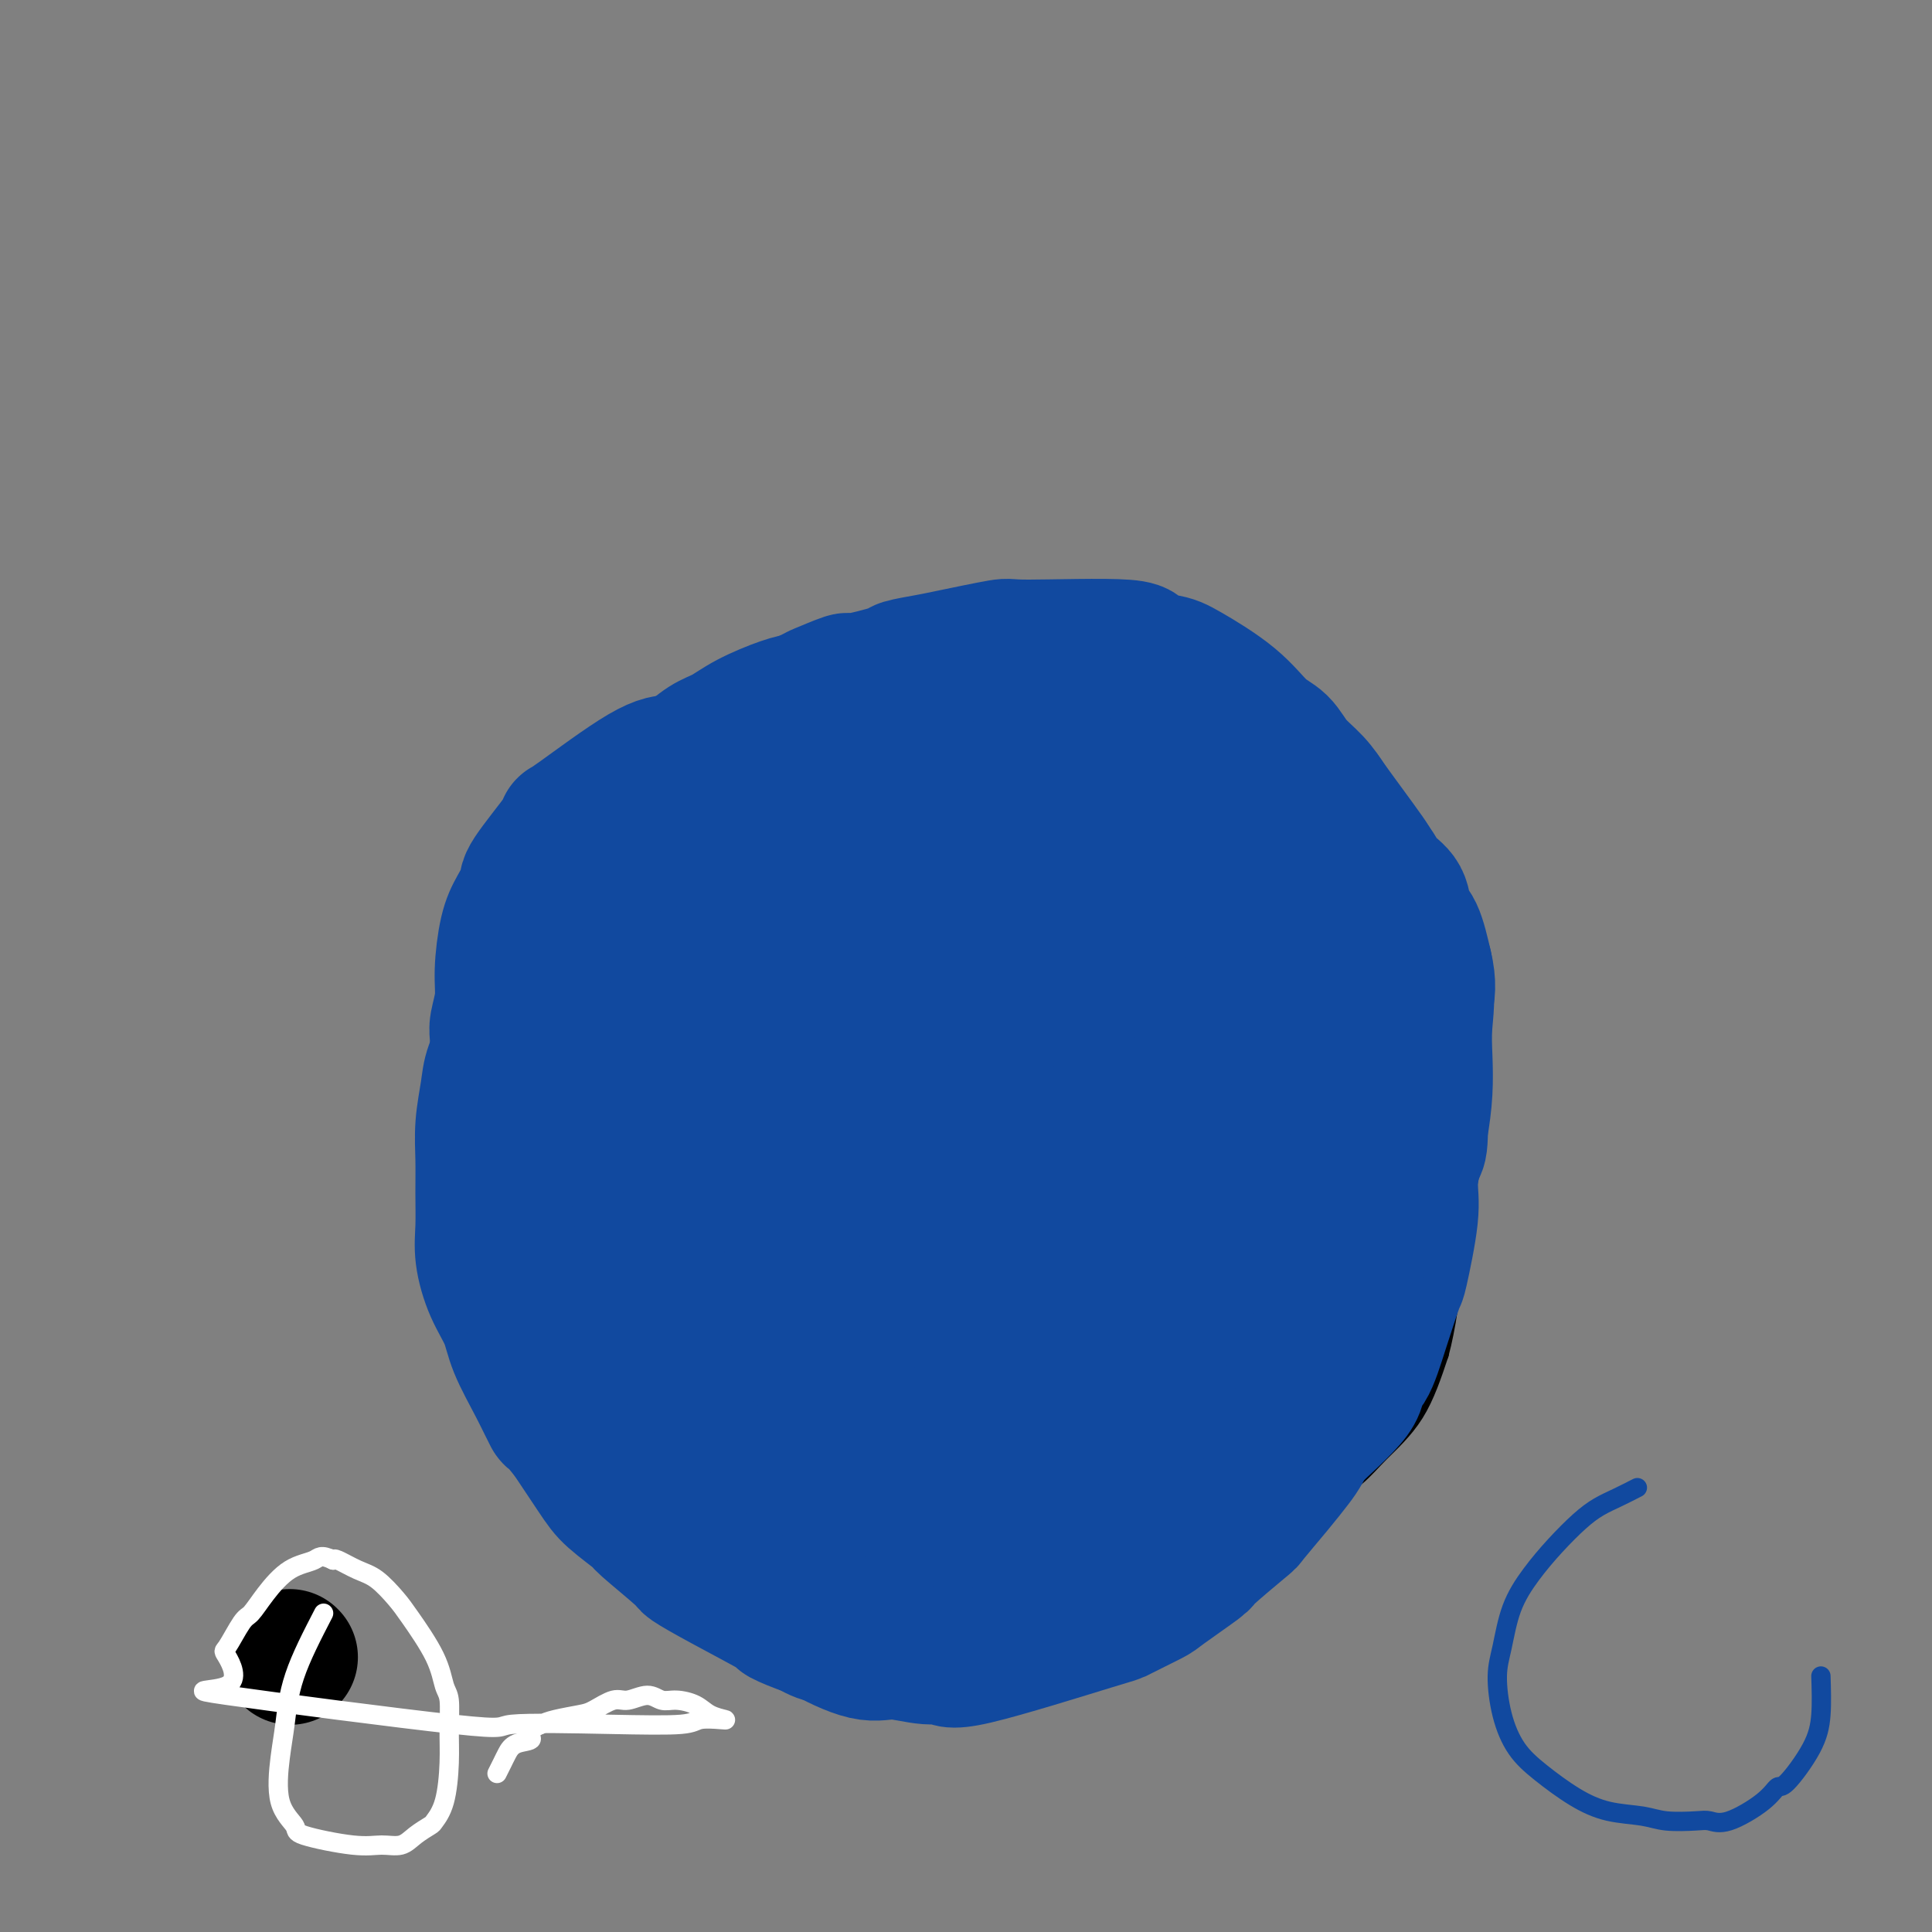 <svg viewBox='0 0 400 400' version='1.1' xmlns='http://www.w3.org/2000/svg' xmlns:xlink='http://www.w3.org/1999/xlink'><rect x="0" y="0" width="400" height="400" fill="#808080" stroke="none"/><g fill='none' stroke='#000000' stroke-width='6' stroke-linecap='round' stroke-linejoin='round'><path d='M198,143c-5.466,1.504 -10.931,3.007 -21,10c-10.069,6.993 -24.740,19.475 -31,25c-6.260,5.525 -4.108,4.095 -6,6c-1.892,1.905 -7.826,7.147 -12,12c-4.174,4.853 -6.586,9.317 -8,12c-1.414,2.683 -1.830,3.584 -3,6c-1.170,2.416 -3.092,6.346 -4,11c-0.908,4.654 -0.800,10.033 -1,15c-0.200,4.967 -0.709,9.520 0,13c0.709,3.480 2.636,5.885 4,9c1.364,3.115 2.165,6.941 4,11c1.835,4.059 4.703,8.350 7,12c2.297,3.650 4.022,6.660 6,10c1.978,3.340 4.210,7.012 7,11c2.790,3.988 6.138,8.292 9,12c2.862,3.708 5.239,6.819 8,9c2.761,2.181 5.908,3.431 9,5c3.092,1.569 6.129,3.456 9,5c2.871,1.544 5.575,2.743 12,3c6.425,0.257 16.571,-0.428 22,-1c5.429,-0.572 6.140,-1.029 12,-3c5.860,-1.971 16.868,-5.454 23,-8c6.132,-2.546 7.390,-4.156 10,-6c2.610,-1.844 6.574,-3.923 10,-6c3.426,-2.077 6.313,-4.153 9,-6c2.687,-1.847 5.174,-3.464 7,-5c1.826,-1.536 2.992,-2.990 5,-5c2.008,-2.010 4.860,-4.574 7,-8c2.140,-3.426 3.570,-7.713 5,-12'/><path d='M297,280c1.413,-5.242 2.447,-12.348 3,-20c0.553,-7.652 0.627,-15.850 0,-23c-0.627,-7.150 -1.954,-13.253 -3,-19c-1.046,-5.747 -1.810,-11.139 -3,-16c-1.190,-4.861 -2.807,-9.192 -5,-14c-2.193,-4.808 -4.961,-10.092 -7,-14c-2.039,-3.908 -3.347,-6.441 -5,-9c-1.653,-2.559 -3.651,-5.145 -5,-7c-1.349,-1.855 -2.049,-2.980 -6,-6c-3.951,-3.020 -11.151,-7.934 -14,-10c-2.849,-2.066 -1.346,-1.285 -4,-2c-2.654,-0.715 -9.465,-2.927 -14,-4c-4.535,-1.073 -6.793,-1.009 -10,-1c-3.207,0.009 -7.361,-0.039 -11,0c-3.639,0.039 -6.762,0.165 -12,2c-5.238,1.835 -12.591,5.378 -18,8c-5.409,2.622 -8.872,4.321 -13,7c-4.128,2.679 -8.919,6.337 -12,9c-3.081,2.663 -4.452,4.332 -5,5c-0.548,0.668 -0.274,0.334 0,0'/></g>
<g fill='none' stroke='#000000' stroke-width='28' stroke-linecap='round' stroke-linejoin='round'><path d='M60,343c0.000,0.000 0.100,0.100 0.1,0.1'/></g>
<g fill='none' stroke='#11499F' stroke-width='28' stroke-linecap='round' stroke-linejoin='round'><path d='M228,155c-0.250,-0.441 -0.500,-0.881 -3,-1c-2.500,-0.119 -7.249,0.084 -10,0c-2.751,-0.084 -3.503,-0.454 -5,0c-1.497,0.454 -3.739,1.734 -5,2c-1.261,0.266 -1.543,-0.480 -4,0c-2.457,0.480 -7.090,2.186 -9,3c-1.910,0.814 -1.098,0.737 -2,1c-0.902,0.263 -3.520,0.866 -6,2c-2.480,1.134 -4.823,2.798 -7,4c-2.177,1.202 -4.188,1.942 -6,3c-1.812,1.058 -3.426,2.435 -5,4c-1.574,1.565 -3.108,3.317 -5,5c-1.892,1.683 -4.141,3.298 -5,4c-0.859,0.702 -0.326,0.493 -2,2c-1.674,1.507 -5.554,4.731 -7,6c-1.446,1.269 -0.459,0.583 -2,2c-1.541,1.417 -5.609,4.936 -8,7c-2.391,2.064 -3.105,2.671 -4,4c-0.895,1.329 -1.970,3.380 -3,5c-1.030,1.620 -2.015,2.810 -3,4'/><path d='M127,212c-7.110,6.740 -2.885,2.091 -2,2c0.885,-0.091 -1.569,4.376 -3,7c-1.431,2.624 -1.837,3.405 -2,4c-0.163,0.595 -0.082,1.005 0,2c0.082,0.995 0.164,2.575 0,4c-0.164,1.425 -0.573,2.695 -1,5c-0.427,2.305 -0.873,5.645 -1,7c-0.127,1.355 0.064,0.724 0,2c-0.064,1.276 -0.383,4.459 0,8c0.383,3.541 1.466,7.439 2,9c0.534,1.561 0.517,0.784 1,2c0.483,1.216 1.466,4.425 2,6c0.534,1.575 0.618,1.516 1,2c0.382,0.484 1.060,1.512 2,3c0.940,1.488 2.141,3.435 3,5c0.859,1.565 1.376,2.748 2,4c0.624,1.252 1.356,2.572 2,3c0.644,0.428 1.201,-0.037 2,1c0.799,1.037 1.840,3.575 3,5c1.160,1.425 2.440,1.737 3,2c0.560,0.263 0.401,0.477 1,1c0.599,0.523 1.955,1.353 3,2c1.045,0.647 1.779,1.109 3,2c1.221,0.891 2.928,2.210 4,3c1.072,0.790 1.509,1.053 3,2c1.491,0.947 4.038,2.580 5,3c0.962,0.420 0.340,-0.372 1,0c0.660,0.372 2.601,1.908 4,3c1.399,1.092 2.257,1.741 3,2c0.743,0.259 1.372,0.130 2,0'/><path d='M170,313c6.019,3.725 5.068,3.037 5,3c-0.068,-0.037 0.749,0.578 2,1c1.251,0.422 2.938,0.650 5,1c2.062,0.350 4.499,0.823 8,1c3.501,0.177 8.067,0.060 10,0c1.933,-0.060 1.235,-0.063 2,0c0.765,0.063 2.994,0.191 6,0c3.006,-0.191 6.789,-0.700 9,-1c2.211,-0.300 2.851,-0.389 6,-1c3.149,-0.611 8.807,-1.744 11,-2c2.193,-0.256 0.919,0.364 2,0c1.081,-0.364 4.516,-1.711 6,-2c1.484,-0.289 1.016,0.481 2,0c0.984,-0.481 3.418,-2.213 5,-3c1.582,-0.787 2.310,-0.630 3,-1c0.690,-0.370 1.341,-1.268 2,-2c0.659,-0.732 1.328,-1.297 2,-2c0.672,-0.703 1.349,-1.544 2,-2c0.651,-0.456 1.276,-0.528 2,-1c0.724,-0.472 1.548,-1.345 2,-2c0.452,-0.655 0.534,-1.093 1,-2c0.466,-0.907 1.318,-2.284 2,-3c0.682,-0.716 1.194,-0.771 2,-2c0.806,-1.229 1.907,-3.632 3,-5c1.093,-1.368 2.177,-1.700 3,-3c0.823,-1.300 1.386,-3.569 2,-5c0.614,-1.431 1.278,-2.023 2,-3c0.722,-0.977 1.502,-2.340 2,-4c0.498,-1.660 0.714,-3.617 1,-5c0.286,-1.383 0.643,-2.191 1,-3'/><path d='M281,265c1.359,-4.465 0.756,-5.628 1,-7c0.244,-1.372 1.333,-2.952 2,-5c0.667,-2.048 0.911,-4.564 1,-8c0.089,-3.436 0.023,-7.792 0,-11c-0.023,-3.208 -0.005,-5.270 0,-8c0.005,-2.730 -0.005,-6.130 0,-9c0.005,-2.870 0.026,-5.210 0,-8c-0.026,-2.790 -0.098,-6.029 0,-8c0.098,-1.971 0.366,-2.676 0,-4c-0.366,-1.324 -1.366,-3.269 -3,-7c-1.634,-3.731 -3.903,-9.248 -5,-12c-1.097,-2.752 -1.023,-2.740 -1,-3c0.023,-0.260 -0.004,-0.790 -1,-2c-0.996,-1.210 -2.961,-3.098 -5,-5c-2.039,-1.902 -4.153,-3.819 -6,-5c-1.847,-1.181 -3.428,-1.627 -5,-2c-1.572,-0.373 -3.136,-0.674 -5,-1c-1.864,-0.326 -4.028,-0.675 -5,-1c-0.972,-0.325 -0.753,-0.624 -2,-1c-1.247,-0.376 -3.962,-0.830 -6,-1c-2.038,-0.170 -3.400,-0.057 -5,0c-1.600,0.057 -3.437,0.059 -6,0c-2.563,-0.059 -5.853,-0.179 -8,0c-2.147,0.179 -3.152,0.658 -5,1c-1.848,0.342 -4.541,0.548 -7,1c-2.459,0.452 -4.686,1.151 -7,2c-2.314,0.849 -4.717,1.849 -7,3c-2.283,1.151 -4.447,2.453 -7,4c-2.553,1.547 -5.495,3.340 -8,5c-2.505,1.660 -4.573,3.189 -7,5c-2.427,1.811 -5.214,3.906 -8,6'/><path d='M166,184c-5.039,3.362 -2.637,1.766 -4,3c-1.363,1.234 -6.491,5.298 -10,9c-3.509,3.702 -5.398,7.043 -8,11c-2.602,3.957 -5.915,8.531 -8,12c-2.085,3.469 -2.940,5.832 -4,9c-1.060,3.168 -2.324,7.140 -3,9c-0.676,1.860 -0.763,1.607 -1,3c-0.237,1.393 -0.624,4.432 -1,8c-0.376,3.568 -0.740,7.664 -1,10c-0.260,2.336 -0.417,2.913 0,7c0.417,4.087 1.409,11.684 2,15c0.591,3.316 0.781,2.352 1,3c0.219,0.648 0.468,2.910 1,5c0.532,2.090 1.349,4.010 2,5c0.651,0.990 1.137,1.052 2,2c0.863,0.948 2.101,2.782 3,4c0.899,1.218 1.457,1.820 3,3c1.543,1.180 4.071,2.939 6,4c1.929,1.061 3.259,1.424 4,2c0.741,0.576 0.892,1.366 2,2c1.108,0.634 3.173,1.111 5,2c1.827,0.889 3.417,2.188 5,3c1.583,0.812 3.160,1.135 6,2c2.840,0.865 6.944,2.270 9,3c2.056,0.730 2.065,0.784 3,1c0.935,0.216 2.798,0.594 6,1c3.202,0.406 7.745,0.841 10,1c2.255,0.159 2.223,0.043 4,0c1.777,-0.043 5.365,-0.012 8,0c2.635,0.012 4.318,0.006 6,0'/><path d='M214,323c5.411,0.260 4.938,0.409 6,0c1.062,-0.409 3.660,-1.376 6,-2c2.340,-0.624 4.424,-0.905 7,-2c2.576,-1.095 5.646,-3.003 7,-4c1.354,-0.997 0.991,-1.082 2,-2c1.009,-0.918 3.388,-2.670 5,-4c1.612,-1.330 2.455,-2.238 4,-5c1.545,-2.762 3.791,-7.379 5,-9c1.209,-1.621 1.381,-0.246 3,-5c1.619,-4.754 4.685,-15.638 6,-20c1.315,-4.362 0.878,-2.203 1,-2c0.122,0.203 0.803,-1.548 1,-3c0.197,-1.452 -0.091,-2.603 0,-4c0.091,-1.397 0.562,-3.040 1,-5c0.438,-1.960 0.843,-4.238 1,-6c0.157,-1.762 0.067,-3.007 0,-5c-0.067,-1.993 -0.112,-4.733 0,-7c0.112,-2.267 0.382,-4.061 0,-7c-0.382,-2.939 -1.414,-7.021 -2,-10c-0.586,-2.979 -0.725,-4.853 -1,-6c-0.275,-1.147 -0.685,-1.567 -1,-3c-0.315,-1.433 -0.536,-3.877 -1,-6c-0.464,-2.123 -1.173,-3.923 -2,-6c-0.827,-2.077 -1.773,-4.431 -3,-7c-1.227,-2.569 -2.734,-5.351 -4,-7c-1.266,-1.649 -2.292,-2.163 -3,-3c-0.708,-0.837 -1.097,-1.998 -3,-4c-1.903,-2.002 -5.320,-4.847 -7,-6c-1.680,-1.153 -1.623,-0.615 -3,-1c-1.377,-0.385 -4.189,-1.692 -7,-3'/><path d='M232,169c-4.446,-1.757 -7.062,-1.151 -10,-1c-2.938,0.151 -6.198,-0.153 -10,0c-3.802,0.153 -8.147,0.763 -10,1c-1.853,0.237 -1.214,0.099 -4,1c-2.786,0.901 -8.997,2.839 -12,4c-3.003,1.161 -2.796,1.544 -4,2c-1.204,0.456 -3.818,0.986 -9,5c-5.182,4.014 -12.934,11.512 -16,15c-3.066,3.488 -1.448,2.966 -2,5c-0.552,2.034 -3.273,6.625 -5,9c-1.727,2.375 -2.459,2.533 -3,8c-0.541,5.467 -0.890,16.242 -1,21c-0.110,4.758 0.019,3.500 0,4c-0.019,0.500 -0.185,2.759 0,4c0.185,1.241 0.721,1.465 1,3c0.279,1.535 0.301,4.381 1,8c0.699,3.619 2.077,8.011 3,11c0.923,2.989 1.392,4.575 2,7c0.608,2.425 1.354,5.687 2,7c0.646,1.313 1.192,0.676 2,2c0.808,1.324 1.880,4.610 3,7c1.120,2.390 2.289,3.884 5,6c2.711,2.116 6.963,4.855 9,6c2.037,1.145 1.858,0.697 3,1c1.142,0.303 3.604,1.356 8,2c4.396,0.644 10.727,0.879 15,1c4.273,0.121 6.489,0.127 8,0c1.511,-0.127 2.316,-0.388 5,-1c2.684,-0.612 7.245,-1.577 11,-3c3.755,-1.423 6.703,-3.306 8,-4c1.297,-0.694 0.942,-0.198 3,-2c2.058,-1.802 6.529,-5.901 11,-10'/><path d='M246,288c3.398,-4.162 4.893,-8.568 7,-15c2.107,-6.432 4.826,-14.889 6,-19c1.174,-4.111 0.801,-3.877 1,-9c0.199,-5.123 0.968,-15.604 1,-22c0.032,-6.396 -0.673,-8.707 -2,-12c-1.327,-3.293 -3.274,-7.569 -4,-10c-0.726,-2.431 -0.229,-3.016 -1,-5c-0.771,-1.984 -2.811,-5.365 -5,-8c-2.189,-2.635 -4.528,-4.523 -6,-7c-1.472,-2.477 -2.078,-5.544 -10,-5c-7.922,0.544 -23.159,4.698 -31,7c-7.841,2.302 -8.286,2.752 -14,8c-5.714,5.248 -16.697,15.293 -22,21c-5.303,5.707 -4.925,7.076 -7,10c-2.075,2.924 -6.604,7.404 -9,14c-2.396,6.596 -2.658,15.307 -3,19c-0.342,3.693 -0.762,2.367 0,5c0.762,2.633 2.706,9.224 4,12c1.294,2.776 1.937,1.739 3,3c1.063,1.261 2.545,4.822 8,8c5.455,3.178 14.881,5.973 22,7c7.119,1.027 11.931,0.287 15,0c3.069,-0.287 4.396,-0.119 7,0c2.604,0.119 6.485,0.190 11,0c4.515,-0.190 9.662,-0.641 12,-1c2.338,-0.359 1.865,-0.627 3,-1c1.135,-0.373 3.876,-0.851 6,-2c2.124,-1.149 3.631,-2.968 5,-4c1.369,-1.032 2.599,-1.278 4,-7c1.401,-5.722 2.972,-16.921 3,-26c0.028,-9.079 -1.486,-16.040 -3,-23'/><path d='M247,226c-0.530,-4.750 -0.354,-5.127 -2,-10c-1.646,-4.873 -5.113,-14.244 -8,-19c-2.887,-4.756 -5.194,-4.899 -7,-6c-1.806,-1.101 -3.110,-3.160 -5,-4c-1.890,-0.840 -4.364,-0.462 -5,-1c-0.636,-0.538 0.567,-1.992 -2,0c-2.567,1.992 -8.902,7.432 -12,11c-3.098,3.568 -2.957,5.265 -5,9c-2.043,3.735 -6.269,9.507 -7,20c-0.731,10.493 2.032,25.705 3,32c0.968,6.295 0.142,3.673 1,4c0.858,0.327 3.400,3.605 6,6c2.600,2.395 5.257,3.908 8,5c2.743,1.092 5.574,1.763 8,2c2.426,0.237 4.449,0.040 7,0c2.551,-0.040 5.630,0.078 7,0c1.370,-0.078 1.032,-0.351 3,-2c1.968,-1.649 6.243,-4.675 8,-6c1.757,-1.325 0.997,-0.951 2,-4c1.003,-3.049 3.771,-9.522 5,-15c1.229,-5.478 0.920,-9.962 1,-12c0.080,-2.038 0.549,-1.630 -1,-5c-1.549,-3.370 -5.116,-10.516 -6,-14c-0.884,-3.484 0.913,-3.305 -4,-4c-4.913,-0.695 -16.538,-2.266 -27,0c-10.462,2.266 -19.762,8.367 -27,13c-7.238,4.633 -12.414,7.799 -16,12c-3.586,4.201 -5.581,9.439 -7,12c-1.419,2.561 -2.263,2.446 -3,4c-0.737,1.554 -1.369,4.777 -2,8'/><path d='M160,262c-2.191,4.422 -1.670,3.477 0,4c1.670,0.523 4.489,2.512 5,4c0.511,1.488 -1.288,2.473 5,3c6.288,0.527 20.661,0.596 28,0c7.339,-0.596 7.643,-1.858 11,-3c3.357,-1.142 9.765,-2.165 14,-3c4.235,-0.835 6.296,-1.483 9,-3c2.704,-1.517 6.050,-3.902 8,-6c1.950,-2.098 2.503,-3.910 3,-5c0.497,-1.090 0.939,-1.457 2,-5c1.061,-3.543 2.739,-10.262 3,-16c0.261,-5.738 -0.897,-10.494 -1,-13c-0.103,-2.506 0.850,-2.762 -2,-5c-2.850,-2.238 -9.503,-6.457 -10,-10c-0.497,-3.543 5.162,-6.411 -5,-1c-10.162,5.411 -36.145,19.100 -47,26c-10.855,6.900 -6.582,7.011 -6,8c0.582,0.989 -2.527,2.857 -5,8c-2.473,5.143 -4.312,13.561 -5,17c-0.688,3.439 -0.227,1.898 0,3c0.227,1.102 0.221,4.847 3,9c2.779,4.153 8.345,8.716 13,11c4.655,2.284 8.399,2.291 14,2c5.601,-0.291 13.058,-0.879 18,-2c4.942,-1.121 7.370,-2.773 10,-4c2.630,-1.227 5.462,-2.028 7,-3c1.538,-0.972 1.783,-2.116 3,-3c1.217,-0.884 3.404,-1.507 5,-5c1.596,-3.493 2.599,-9.855 3,-15c0.401,-5.145 0.201,-9.072 0,-13'/><path d='M243,242c0.042,-6.642 -1.352,-9.248 -2,-11c-0.648,-1.752 -0.550,-2.650 -2,-5c-1.450,-2.350 -4.447,-6.152 -6,-8c-1.553,-1.848 -1.663,-1.744 -2,-2c-0.337,-0.256 -0.903,-0.874 -4,0c-3.097,0.874 -8.727,3.241 -12,5c-3.273,1.759 -4.191,2.912 -8,9c-3.809,6.088 -10.510,17.112 -12,26c-1.490,8.888 2.230,15.640 6,19c3.770,3.360 7.591,3.328 11,3c3.409,-0.328 6.405,-0.953 8,-1c1.595,-0.047 1.789,0.485 5,-2c3.211,-2.485 9.439,-7.987 12,-10c2.561,-2.013 1.457,-0.538 3,-4c1.543,-3.462 5.735,-11.862 8,-18c2.265,-6.138 2.604,-10.013 3,-12c0.396,-1.987 0.848,-2.085 1,-5c0.152,-2.915 0.002,-8.647 0,-12c-0.002,-3.353 0.143,-4.328 0,-6c-0.143,-1.672 -0.574,-4.042 -1,-5c-0.426,-0.958 -0.846,-0.506 -1,-2c-0.154,-1.494 -0.041,-4.935 0,-8c0.041,-3.065 0.011,-5.756 0,-7c-0.011,-1.244 -0.003,-1.043 0,-3c0.003,-1.957 0.001,-6.074 0,-8c-0.001,-1.926 -0.000,-1.661 0,-3c0.000,-1.339 0.000,-4.284 0,-6c-0.000,-1.716 -0.000,-2.205 0,-3c0.000,-0.795 0.000,-1.898 0,-3'/><path d='M250,160c-0.918,-11.007 -2.214,-5.526 -3,-4c-0.786,1.526 -1.062,-0.905 -2,-2c-0.938,-1.095 -2.536,-0.855 -3,-1c-0.464,-0.145 0.208,-0.674 -1,-1c-1.208,-0.326 -4.295,-0.449 -6,-1c-1.705,-0.551 -2.028,-1.528 -3,-2c-0.972,-0.472 -2.593,-0.437 -4,-1c-1.407,-0.563 -2.599,-1.724 -3,-2c-0.401,-0.276 -0.011,0.331 -3,0c-2.989,-0.331 -9.358,-1.601 -12,-2c-2.642,-0.399 -1.558,0.075 -2,0c-0.442,-0.075 -2.409,-0.697 -4,-1c-1.591,-0.303 -2.806,-0.287 -4,0c-1.194,0.287 -2.367,0.846 -3,1c-0.633,0.154 -0.727,-0.095 -2,0c-1.273,0.095 -3.726,0.535 -5,1c-1.274,0.465 -1.368,0.956 -2,1c-0.632,0.044 -1.801,-0.358 -3,0c-1.199,0.358 -2.428,1.475 -4,2c-1.572,0.525 -3.485,0.456 -5,1c-1.515,0.544 -2.631,1.699 -3,2c-0.369,0.301 0.008,-0.252 -1,0c-1.008,0.252 -3.402,1.311 -5,2c-1.598,0.689 -2.402,1.010 -3,1c-0.598,-0.010 -0.992,-0.351 -2,0c-1.008,0.351 -2.632,1.392 -4,2c-1.368,0.608 -2.480,0.781 -3,1c-0.520,0.219 -0.448,0.482 -1,1c-0.552,0.518 -1.729,1.291 -3,2c-1.271,0.709 -2.635,1.355 -4,2'/><path d='M147,162c-9.609,4.138 -7.131,4.984 -7,6c0.131,1.016 -2.085,2.201 -3,3c-0.915,0.799 -0.529,1.211 -1,2c-0.471,0.789 -1.801,1.956 -3,3c-1.199,1.044 -2.269,1.967 -3,3c-0.731,1.033 -1.124,2.178 -2,4c-0.876,1.822 -2.234,4.321 -3,5c-0.766,0.679 -0.941,-0.462 -2,2c-1.059,2.462 -3.001,8.526 -4,11c-0.999,2.474 -1.056,1.359 -1,1c0.056,-0.359 0.225,0.038 0,1c-0.225,0.962 -0.845,2.491 -1,4c-0.155,1.509 0.155,3.000 0,4c-0.155,1.000 -0.774,1.508 -1,3c-0.226,1.492 -0.060,3.967 0,5c0.060,1.033 0.015,0.622 0,2c-0.015,1.378 -0.000,4.544 0,6c0.000,1.456 -0.014,1.200 0,2c0.014,0.800 0.057,2.655 0,4c-0.057,1.345 -0.215,2.181 0,4c0.215,1.819 0.803,4.622 1,6c0.197,1.378 0.002,1.330 0,2c-0.002,0.670 0.188,2.058 1,4c0.812,1.942 2.247,4.436 3,6c0.753,1.564 0.823,2.196 1,3c0.177,0.804 0.462,1.779 1,3c0.538,1.221 1.330,2.688 2,4c0.670,1.312 1.219,2.469 2,4c0.781,1.531 1.795,3.438 3,5c1.205,1.562 2.603,2.781 4,4'/><path d='M134,278c3.580,5.812 4.529,5.842 6,7c1.471,1.158 3.465,3.444 6,5c2.535,1.556 5.610,2.381 7,3c1.390,0.619 1.096,1.031 3,2c1.904,0.969 6.008,2.494 9,3c2.992,0.506 4.872,-0.009 7,0c2.128,0.009 4.504,0.540 6,1c1.496,0.460 2.113,0.850 4,1c1.887,0.150 5.046,0.061 10,0c4.954,-0.061 11.704,-0.094 15,0c3.296,0.094 3.140,0.315 3,0c-0.140,-0.315 -0.263,-1.165 2,-2c2.263,-0.835 6.913,-1.653 9,-2c2.087,-0.347 1.610,-0.221 3,-1c1.390,-0.779 4.647,-2.461 7,-4c2.353,-1.539 3.803,-2.934 5,-4c1.197,-1.066 2.142,-1.803 3,-3c0.858,-1.197 1.627,-2.852 3,-6c1.373,-3.148 3.348,-7.788 4,-10c0.652,-2.212 -0.019,-1.997 0,-3c0.019,-1.003 0.729,-3.223 1,-5c0.271,-1.777 0.102,-3.110 0,-6c-0.102,-2.890 -0.139,-7.335 0,-9c0.139,-1.665 0.452,-0.549 0,-2c-0.452,-1.451 -1.670,-5.468 -2,-7c-0.330,-1.532 0.229,-0.579 0,-1c-0.229,-0.421 -1.247,-2.216 -2,-3c-0.753,-0.784 -1.241,-0.557 -2,-1c-0.759,-0.443 -1.788,-1.555 -3,-2c-1.212,-0.445 -2.606,-0.222 -4,0'/><path d='M234,229c-2.828,-0.792 -4.399,0.726 -6,2c-1.601,1.274 -3.234,2.302 -4,3c-0.766,0.698 -0.666,1.065 -2,2c-1.334,0.935 -4.101,2.439 -6,4c-1.899,1.561 -2.930,3.180 -4,5c-1.070,1.820 -2.181,3.842 -3,5c-0.819,1.158 -1.347,1.450 -2,3c-0.653,1.550 -1.430,4.356 -2,6c-0.570,1.644 -0.934,2.126 0,6c0.934,3.874 3.167,11.139 4,14c0.833,2.861 0.265,1.320 1,1c0.735,-0.320 2.772,0.583 4,1c1.228,0.417 1.647,0.347 3,0c1.353,-0.347 3.638,-0.971 5,-2c1.362,-1.029 1.799,-2.463 3,-4c1.201,-1.537 3.165,-3.177 4,-4c0.835,-0.823 0.539,-0.830 1,-2c0.461,-1.170 1.677,-3.505 2,-5c0.323,-1.495 -0.247,-2.151 0,-4c0.247,-1.849 1.310,-4.891 1,-7c-0.310,-2.109 -1.993,-3.286 -3,-4c-1.007,-0.714 -1.339,-0.967 -3,-1c-1.661,-0.033 -4.651,0.154 -7,1c-2.349,0.846 -4.057,2.352 -5,3c-0.943,0.648 -1.121,0.437 -2,1c-0.879,0.563 -2.459,1.899 -4,4c-1.541,2.101 -3.042,4.965 -4,6c-0.958,1.035 -1.373,0.240 -1,2c0.373,1.760 1.535,6.074 3,8c1.465,1.926 3.232,1.463 5,1'/><path d='M212,274c0.833,0.167 0.417,0.083 0,0'/><path d='M137,298c1.488,0.859 2.976,1.717 5,3c2.024,1.283 4.585,2.990 6,4c1.415,1.010 1.685,1.321 2,2c0.315,0.679 0.674,1.725 2,3c1.326,1.275 3.620,2.781 5,4c1.380,1.219 1.846,2.153 3,3c1.154,0.847 2.995,1.607 4,2c1.005,0.393 1.172,0.421 2,1c0.828,0.579 2.316,1.711 3,2c0.684,0.289 0.563,-0.263 1,0c0.437,0.263 1.430,1.342 2,2c0.570,0.658 0.717,0.894 1,1c0.283,0.106 0.704,0.082 2,0c1.296,-0.082 3.469,-0.222 5,0c1.531,0.222 2.421,0.806 3,1c0.579,0.194 0.848,-0.004 2,0c1.152,0.004 3.188,0.208 6,0c2.812,-0.208 6.400,-0.829 8,-1c1.600,-0.171 1.210,0.106 3,0c1.790,-0.106 5.758,-0.595 8,-1c2.242,-0.405 2.757,-0.724 4,-1c1.243,-0.276 3.212,-0.507 5,-1c1.788,-0.493 3.394,-1.246 5,-2'/><path d='M224,320c3.906,-0.699 2.671,0.052 3,0c0.329,-0.052 2.221,-0.909 5,-2c2.779,-1.091 6.444,-2.418 8,-3c1.556,-0.582 1.004,-0.420 3,-1c1.996,-0.580 6.541,-1.904 9,-3c2.459,-1.096 2.832,-1.966 4,-3c1.168,-1.034 3.131,-2.231 5,-3c1.869,-0.769 3.645,-1.108 5,-2c1.355,-0.892 2.291,-2.337 5,-5c2.709,-2.663 7.192,-6.543 9,-9c1.808,-2.457 0.941,-3.490 1,-4c0.059,-0.510 1.043,-0.498 2,-2c0.957,-1.502 1.888,-4.517 3,-8c1.112,-3.483 2.406,-7.435 3,-9c0.594,-1.565 0.489,-0.744 1,-3c0.511,-2.256 1.640,-7.590 2,-11c0.360,-3.410 -0.047,-4.895 0,-7c0.047,-2.105 0.549,-4.831 1,-6c0.451,-1.169 0.851,-0.782 1,-3c0.149,-2.218 0.046,-7.043 0,-10c-0.046,-2.957 -0.035,-4.048 0,-6c0.035,-1.952 0.096,-4.766 0,-7c-0.096,-2.234 -0.347,-3.888 -1,-7c-0.653,-3.112 -1.707,-7.684 -2,-10c-0.293,-2.316 0.177,-2.378 -1,-5c-1.177,-2.622 -3.999,-7.806 -5,-10c-1.001,-2.194 -0.180,-1.400 -2,-4c-1.820,-2.600 -6.282,-8.594 -8,-11c-1.718,-2.406 -0.693,-1.225 -4,-3c-3.307,-1.775 -10.945,-6.507 -16,-9c-5.055,-2.493 -7.528,-2.746 -10,-3'/><path d='M245,151c-6.126,-1.864 -8.442,-0.523 -10,0c-1.558,0.523 -2.360,0.227 -6,0c-3.640,-0.227 -10.119,-0.384 -15,0c-4.881,0.384 -8.164,1.308 -11,2c-2.836,0.692 -5.225,1.150 -8,2c-2.775,0.850 -5.935,2.091 -9,3c-3.065,0.909 -6.036,1.487 -9,3c-2.964,1.513 -5.920,3.960 -7,4c-1.080,0.040 -0.285,-2.327 -5,2c-4.715,4.327 -14.940,15.346 -19,20c-4.060,4.654 -1.955,2.941 -2,4c-0.045,1.059 -2.239,4.888 -4,8c-1.761,3.112 -3.088,5.506 -4,8c-0.912,2.494 -1.410,5.089 -2,8c-0.590,2.911 -1.271,6.140 -2,9c-0.729,2.860 -1.504,5.352 -2,8c-0.496,2.648 -0.711,5.451 -1,8c-0.289,2.549 -0.651,4.843 -1,8c-0.349,3.157 -0.685,7.176 -1,11c-0.315,3.824 -0.607,7.451 0,11c0.607,3.549 2.115,7.019 3,10c0.885,2.981 1.149,5.471 2,8c0.851,2.529 2.289,5.096 4,8c1.711,2.904 3.694,6.144 6,9c2.306,2.856 4.933,5.328 7,7c2.067,1.672 3.573,2.545 6,4c2.427,1.455 5.774,3.493 9,5c3.226,1.507 6.330,2.483 8,3c1.670,0.517 1.906,0.576 5,1c3.094,0.424 9.047,1.212 15,2'/><path d='M192,327c5.138,0.692 7.983,0.923 11,1c3.017,0.077 6.205,0.001 9,0c2.795,-0.001 5.198,0.074 8,0c2.802,-0.074 6.003,-0.298 9,-1c2.997,-0.702 5.789,-1.883 8,-3c2.211,-1.117 3.840,-2.172 6,-3c2.160,-0.828 4.849,-1.430 7,-3c2.151,-1.570 3.762,-4.109 5,-5c1.238,-0.891 2.103,-0.134 5,-3c2.897,-2.866 7.828,-9.354 10,-12c2.172,-2.646 1.587,-1.451 2,-2c0.413,-0.549 1.825,-2.841 3,-5c1.175,-2.159 2.111,-4.185 3,-6c0.889,-1.815 1.729,-3.418 3,-6c1.271,-2.582 2.973,-6.143 4,-9c1.027,-2.857 1.378,-5.010 2,-7c0.622,-1.990 1.515,-3.818 2,-6c0.485,-2.182 0.561,-4.717 1,-7c0.439,-2.283 1.241,-4.312 2,-7c0.759,-2.688 1.475,-6.034 2,-9c0.525,-2.966 0.861,-5.550 1,-8c0.139,-2.450 0.083,-4.764 0,-7c-0.083,-2.236 -0.191,-4.393 0,-7c0.191,-2.607 0.683,-5.665 0,-9c-0.683,-3.335 -2.541,-6.948 -4,-10c-1.459,-3.052 -2.518,-5.544 -4,-8c-1.482,-2.456 -3.387,-4.875 -5,-7c-1.613,-2.125 -2.934,-3.957 -5,-6c-2.066,-2.043 -4.876,-4.298 -7,-6c-2.124,-1.702 -3.562,-2.851 -5,-4'/><path d='M265,162c-3.854,-3.049 -4.990,-2.670 -6,-3c-1.010,-0.330 -1.893,-1.369 -4,-3c-2.107,-1.631 -5.438,-3.853 -8,-5c-2.562,-1.147 -4.356,-1.217 -6,-2c-1.644,-0.783 -3.139,-2.279 -5,-3c-1.861,-0.721 -4.088,-0.669 -6,-1c-1.912,-0.331 -3.510,-1.047 -6,-1c-2.490,0.047 -5.872,0.857 -8,1c-2.128,0.143 -3.000,-0.379 -9,3c-6.000,3.379 -17.126,10.661 -22,14c-4.874,3.339 -3.494,2.735 -5,4c-1.506,1.265 -5.898,4.400 -9,7c-3.102,2.600 -4.915,4.665 -6,6c-1.085,1.335 -1.443,1.939 -3,4c-1.557,2.061 -4.314,5.578 -7,9c-2.686,3.422 -5.301,6.750 -7,9c-1.699,2.250 -2.483,3.423 -4,7c-1.517,3.577 -3.766,9.557 -5,12c-1.234,2.443 -1.453,1.349 -2,4c-0.547,2.651 -1.422,9.047 -2,13c-0.578,3.953 -0.860,5.464 -1,8c-0.140,2.536 -0.139,6.098 0,8c0.139,1.902 0.414,2.143 1,6c0.586,3.857 1.481,11.329 2,15c0.519,3.671 0.661,3.542 1,5c0.339,1.458 0.874,4.504 2,8c1.126,3.496 2.842,7.441 4,11c1.158,3.559 1.760,6.731 3,10c1.240,3.269 3.120,6.634 5,10'/><path d='M152,318c2.932,6.340 4.261,6.691 5,7c0.739,0.309 0.887,0.575 2,2c1.113,1.425 3.193,4.008 5,6c1.807,1.992 3.343,3.394 6,5c2.657,1.606 6.435,3.418 9,4c2.565,0.582 3.918,-0.065 6,0c2.082,0.065 4.892,0.843 7,1c2.108,0.157 3.515,-0.308 4,0c0.485,0.308 0.050,1.390 6,0c5.950,-1.390 18.286,-5.252 24,-7c5.714,-1.748 4.806,-1.380 6,-2c1.194,-0.620 4.489,-2.226 6,-3c1.511,-0.774 1.238,-0.714 3,-2c1.762,-1.286 5.559,-3.918 7,-5c1.441,-1.082 0.525,-0.615 2,-2c1.475,-1.385 5.339,-4.624 7,-6c1.661,-1.376 1.118,-0.891 2,-2c0.882,-1.109 3.189,-3.812 5,-6c1.811,-2.188 3.127,-3.859 4,-5c0.873,-1.141 1.302,-1.750 2,-3c0.698,-1.250 1.663,-3.139 3,-5c1.337,-1.861 3.046,-3.694 4,-5c0.954,-1.306 1.155,-2.086 2,-5c0.845,-2.914 2.335,-7.961 3,-10c0.665,-2.039 0.504,-1.068 1,-3c0.496,-1.932 1.648,-6.765 2,-9c0.352,-2.235 -0.098,-1.871 0,-3c0.098,-1.129 0.742,-3.751 1,-6c0.258,-2.249 0.129,-4.124 0,-6'/><path d='M286,248c1.407,-9.067 0.425,-10.734 0,-12c-0.425,-1.266 -0.294,-2.131 -1,-5c-0.706,-2.869 -2.251,-7.741 -3,-10c-0.749,-2.259 -0.704,-1.904 -2,-4c-1.296,-2.096 -3.933,-6.641 -6,-10c-2.067,-3.359 -3.565,-5.531 -7,-9c-3.435,-3.469 -8.807,-8.234 -11,-10c-2.193,-1.766 -1.208,-0.534 -4,-2c-2.792,-1.466 -9.362,-5.630 -12,-8c-2.638,-2.370 -1.345,-2.946 -11,-3c-9.655,-0.054 -30.258,0.413 -39,1c-8.742,0.587 -5.622,1.293 -7,2c-1.378,0.707 -7.255,1.414 -12,3c-4.745,1.586 -8.357,4.049 -10,5c-1.643,0.951 -1.316,0.390 -4,2c-2.684,1.610 -8.377,5.392 -12,8c-3.623,2.608 -5.175,4.043 -6,5c-0.825,0.957 -0.922,1.436 -2,3c-1.078,1.564 -3.137,4.212 -5,7c-1.863,2.788 -3.529,5.717 -5,8c-1.471,2.283 -2.746,3.919 -4,6c-1.254,2.081 -2.487,4.608 -3,6c-0.513,1.392 -0.307,1.649 -1,3c-0.693,1.351 -2.284,3.797 -3,6c-0.716,2.203 -0.556,4.163 -1,6c-0.444,1.837 -1.492,3.550 -2,6c-0.508,2.450 -0.476,5.636 -1,8c-0.524,2.364 -1.603,3.906 -2,5c-0.397,1.094 -0.114,1.741 0,3c0.114,1.259 0.057,3.129 0,5'/><path d='M110,273c-0.429,7.719 1.499,10.515 2,12c0.501,1.485 -0.423,1.659 0,3c0.423,1.341 2.195,3.848 3,5c0.805,1.152 0.643,0.948 2,3c1.357,2.052 4.231,6.361 6,9c1.769,2.639 2.431,3.608 4,5c1.569,1.392 4.043,3.205 5,4c0.957,0.795 0.396,0.571 2,2c1.604,1.429 5.374,4.510 7,6c1.626,1.490 1.108,1.387 2,2c0.892,0.613 3.195,1.940 7,4c3.805,2.060 9.112,4.853 11,6c1.888,1.147 0.358,0.647 1,1c0.642,0.353 3.456,1.559 5,2c1.544,0.441 1.817,0.118 2,0c0.183,-0.118 0.276,-0.032 1,0c0.724,0.032 2.078,0.008 3,0c0.922,-0.008 1.413,-0.001 2,0c0.587,0.001 1.271,-0.005 2,0c0.729,0.005 1.502,0.019 2,0c0.498,-0.019 0.719,-0.071 1,0c0.281,0.071 0.622,0.267 1,0c0.378,-0.267 0.794,-0.995 1,-1c0.206,-0.005 0.202,0.713 0,1c-0.202,0.287 -0.601,0.144 -1,0'/><path d='M181,337c2.901,0.404 0.153,-0.086 -1,0c-1.153,0.086 -0.710,0.747 -1,1c-0.290,0.253 -1.314,0.097 -2,0c-0.686,-0.097 -1.033,-0.134 -1,0c0.033,0.134 0.448,0.440 -1,0c-1.448,-0.440 -4.758,-1.624 -5,-1c-0.242,0.624 2.584,3.056 -3,0c-5.584,-3.056 -19.577,-11.602 -25,-15c-5.423,-3.398 -2.274,-1.649 -2,-2c0.274,-0.351 -2.327,-2.804 -5,-5c-2.673,-2.196 -5.420,-4.137 -9,-8c-3.580,-3.863 -7.994,-9.648 -10,-12c-2.006,-2.352 -1.605,-1.270 -2,-2c-0.395,-0.730 -1.588,-3.271 -3,-6c-1.412,-2.729 -3.044,-5.644 -4,-8c-0.956,-2.356 -1.237,-4.151 -2,-6c-0.763,-1.849 -2.008,-3.752 -3,-6c-0.992,-2.248 -1.731,-4.839 -2,-7c-0.269,-2.161 -0.069,-3.890 0,-6c0.069,-2.110 0.006,-4.600 0,-7c-0.006,-2.400 0.045,-4.709 0,-7c-0.045,-2.291 -0.187,-4.562 0,-7c0.187,-2.438 0.704,-5.041 1,-7c0.296,-1.959 0.370,-3.274 1,-5c0.630,-1.726 1.815,-3.863 3,-6'/><path d='M105,215c0.996,-3.917 0.986,-4.710 2,-7c1.014,-2.290 3.052,-6.076 5,-9c1.948,-2.924 3.805,-4.987 7,-8c3.195,-3.013 7.728,-6.975 11,-10c3.272,-3.025 5.283,-5.114 8,-7c2.717,-1.886 6.142,-3.570 9,-5c2.858,-1.430 5.151,-2.606 8,-4c2.849,-1.394 6.254,-3.007 9,-4c2.746,-0.993 4.834,-1.366 7,-2c2.166,-0.634 4.410,-1.528 6,-2c1.590,-0.472 2.527,-0.523 7,-1c4.473,-0.477 12.482,-1.382 16,-2c3.518,-0.618 2.544,-0.950 3,-1c0.456,-0.050 2.343,0.183 4,0c1.657,-0.183 3.085,-0.782 4,-1c0.915,-0.218 1.317,-0.055 2,0c0.683,0.055 1.648,0.001 2,0c0.352,-0.001 0.092,0.052 0,0c-0.092,-0.052 -0.014,-0.210 0,0c0.014,0.210 -0.035,0.788 -1,1c-0.965,0.212 -2.847,0.057 -4,0c-1.153,-0.057 -1.577,-0.015 -3,0c-1.423,0.015 -3.845,0.004 -5,0c-1.155,-0.004 -1.042,-0.001 -2,0c-0.958,0.001 -2.988,0.000 -5,0c-2.012,-0.000 -4.006,-0.000 -6,0'/><path d='M189,153c-5.790,0.172 -7.265,0.101 -9,0c-1.735,-0.101 -3.729,-0.233 -6,0c-2.271,0.233 -4.820,0.831 -6,1c-1.180,0.169 -0.993,-0.091 -3,0c-2.007,0.091 -6.209,0.532 -9,1c-2.791,0.468 -4.170,0.961 -5,1c-0.830,0.039 -1.112,-0.378 -3,0c-1.888,0.378 -5.382,1.551 -7,2c-1.618,0.449 -1.360,0.173 -2,0c-0.640,-0.173 -2.180,-0.243 -6,2c-3.820,2.243 -9.922,6.798 -13,9c-3.078,2.202 -3.132,2.052 -3,2c0.132,-0.052 0.449,-0.006 -1,2c-1.449,2.006 -4.665,5.971 -6,8c-1.335,2.029 -0.787,2.124 -1,3c-0.213,0.876 -1.185,2.535 -2,4c-0.815,1.465 -1.472,2.735 -2,5c-0.528,2.265 -0.926,5.525 -1,8c-0.074,2.475 0.176,4.166 0,6c-0.176,1.834 -0.779,3.810 -1,5c-0.221,1.190 -0.059,1.593 0,3c0.059,1.407 0.015,3.817 0,6c-0.015,2.183 -0.001,4.138 0,6c0.001,1.862 -0.010,3.630 0,6c0.010,2.370 0.040,5.340 0,7c-0.040,1.660 -0.152,2.008 0,3c0.152,0.992 0.566,2.627 1,5c0.434,2.373 0.886,5.485 1,7c0.114,1.515 -0.110,1.433 0,2c0.110,0.567 0.555,1.784 1,3'/><path d='M106,260c0.500,9.892 0.749,5.122 1,4c0.251,-1.122 0.505,1.404 1,3c0.495,1.596 1.233,2.263 2,3c0.767,0.737 1.563,1.544 2,2c0.437,0.456 0.516,0.559 1,1c0.484,0.441 1.374,1.218 2,2c0.626,0.782 0.988,1.568 2,2c1.012,0.432 2.675,0.510 3,1c0.325,0.490 -0.687,1.391 1,1c1.687,-0.391 6.075,-2.075 8,-3c1.925,-0.925 1.388,-1.091 1,-1c-0.388,0.091 -0.626,0.440 1,-2c1.626,-2.440 5.116,-7.670 9,-13c3.884,-5.330 8.163,-10.760 12,-15c3.837,-4.240 7.234,-7.290 10,-10c2.766,-2.710 4.903,-5.080 7,-7c2.097,-1.920 4.155,-3.388 6,-5c1.845,-1.612 3.477,-3.367 5,-5c1.523,-1.633 2.937,-3.144 4,-5c1.063,-1.856 1.773,-4.056 3,-6c1.227,-1.944 2.969,-3.632 4,-5c1.031,-1.368 1.351,-2.415 2,-4c0.649,-1.585 1.627,-3.706 2,-5c0.373,-1.294 0.141,-1.759 0,-3c-0.141,-1.241 -0.192,-3.257 0,-4c0.192,-0.743 0.626,-0.212 0,-1c-0.626,-0.788 -2.313,-2.894 -4,-5'/><path d='M191,180c-1.743,-2.865 -4.100,-3.528 -6,-4c-1.900,-0.472 -3.343,-0.753 -4,-1c-0.657,-0.247 -0.527,-0.459 -2,-1c-1.473,-0.541 -4.549,-1.412 -7,-2c-2.451,-0.588 -4.278,-0.892 -5,-1c-0.722,-0.108 -0.338,-0.019 -2,0c-1.662,0.019 -5.368,-0.033 -8,0c-2.632,0.033 -4.189,0.152 -5,0c-0.811,-0.152 -0.877,-0.574 -4,0c-3.123,0.574 -9.303,2.144 -12,3c-2.697,0.856 -1.912,1.000 -2,1c-0.088,0.000 -1.050,-0.142 -2,0c-0.950,0.142 -1.889,0.569 -3,1c-1.111,0.431 -2.396,0.865 -3,1c-0.604,0.135 -0.529,-0.028 -1,0c-0.471,0.028 -1.490,0.247 -2,0c-0.510,-0.247 -0.512,-0.960 0,-2c0.512,-1.040 1.537,-2.406 2,-3c0.463,-0.594 0.365,-0.415 1,-1c0.635,-0.585 2.003,-1.934 3,-3c0.997,-1.066 1.624,-1.851 3,-3c1.376,-1.149 3.501,-2.663 5,-4c1.499,-1.337 2.372,-2.496 3,-3c0.628,-0.504 1.011,-0.352 2,-1c0.989,-0.648 2.586,-2.096 4,-3c1.414,-0.904 2.647,-1.263 4,-2c1.353,-0.737 2.826,-1.852 5,-3c2.174,-1.148 5.050,-2.328 7,-3c1.950,-0.672 2.975,-0.836 4,-1'/><path d='M166,145c4.623,-2.335 3.182,-1.672 4,-2c0.818,-0.328 3.896,-1.646 5,-2c1.104,-0.354 0.234,0.257 2,0c1.766,-0.257 6.167,-1.383 8,-2c1.833,-0.617 1.100,-0.725 2,-1c0.900,-0.275 3.435,-0.716 5,-1c1.565,-0.284 2.159,-0.409 5,-1c2.841,-0.591 7.930,-1.648 10,-2c2.070,-0.352 1.122,-0.000 6,0c4.878,0.000 15.581,-0.351 20,0c4.419,0.351 2.555,1.403 3,2c0.445,0.597 3.200,0.739 5,1c1.800,0.261 2.644,0.642 5,2c2.356,1.358 6.223,3.692 9,6c2.777,2.308 4.463,4.589 6,6c1.537,1.411 2.924,1.951 4,3c1.076,1.049 1.839,2.606 3,4c1.161,1.394 2.718,2.627 4,4c1.282,1.373 2.287,2.888 3,4c0.713,1.112 1.134,1.820 2,3c0.866,1.180 2.176,2.832 3,4c0.824,1.168 1.161,1.854 2,3c0.839,1.146 2.178,2.754 3,4c0.822,1.246 1.126,2.129 2,3c0.874,0.871 2.317,1.728 3,3c0.683,1.272 0.607,2.958 1,4c0.393,1.042 1.255,1.441 2,3c0.745,1.559 1.372,4.280 2,7'/><path d='M295,200c0.886,3.659 0.599,5.808 0,8c-0.599,2.192 -1.512,4.428 -2,7c-0.488,2.572 -0.550,5.482 -1,8c-0.450,2.518 -1.286,4.646 -2,7c-0.714,2.354 -1.305,4.934 -2,7c-0.695,2.066 -1.493,3.617 -2,6c-0.507,2.383 -0.724,5.599 -1,7c-0.276,1.401 -0.611,0.988 -2,5c-1.389,4.012 -3.833,12.449 -5,16c-1.167,3.551 -1.057,2.216 -1,2c0.057,-0.216 0.059,0.686 0,1c-0.059,0.314 -0.181,0.040 -1,1c-0.819,0.960 -2.336,3.155 -3,4c-0.664,0.845 -0.476,0.339 -1,1c-0.524,0.661 -1.761,2.490 -2,3c-0.239,0.510 0.521,-0.299 0,0c-0.521,0.299 -2.322,1.705 -3,2c-0.678,0.295 -0.234,-0.520 -1,0c-0.766,0.520 -2.743,2.374 -4,3c-1.257,0.626 -1.793,0.024 -2,0c-0.207,-0.024 -0.086,0.529 -1,1c-0.914,0.471 -2.864,0.858 -4,1c-1.136,0.142 -1.459,0.038 -2,0c-0.541,-0.038 -1.300,-0.010 -2,0c-0.700,0.010 -1.339,0.003 -2,0c-0.661,-0.003 -1.342,-0.001 -2,0c-0.658,0.001 -1.293,0.000 -2,0c-0.707,-0.000 -1.488,-0.000 -2,0c-0.512,0.000 -0.756,0.000 -1,0'/><path d='M242,290c-3.695,0.359 -2.931,0.255 -2,0c0.931,-0.255 2.030,-0.663 0,0c-2.030,0.663 -7.187,2.398 -10,3c-2.813,0.602 -3.280,0.073 -4,0c-0.720,-0.073 -1.693,0.310 -4,1c-2.307,0.690 -5.949,1.688 -8,2c-2.051,0.312 -2.513,-0.060 -3,0c-0.487,0.060 -0.999,0.553 -3,1c-2.001,0.447 -5.490,0.848 -8,1c-2.510,0.152 -4.042,0.054 -5,0c-0.958,-0.054 -1.343,-0.063 -3,0c-1.657,0.063 -4.585,0.198 -6,0c-1.415,-0.198 -1.318,-0.727 -2,-1c-0.682,-0.273 -2.142,-0.288 -4,-1c-1.858,-0.712 -4.115,-2.120 -5,-3c-0.885,-0.880 -0.399,-1.232 -1,-2c-0.601,-0.768 -2.291,-1.952 -3,-3c-0.709,-1.048 -0.437,-1.961 -1,-3c-0.563,-1.039 -1.959,-2.203 -3,-4c-1.041,-1.797 -1.726,-4.228 -2,-6c-0.274,-1.772 -0.137,-2.886 0,-4'/><path d='M165,271c-1.155,-3.191 -1.042,-2.669 -1,-4c0.042,-1.331 0.014,-4.515 0,-6c-0.014,-1.485 -0.015,-1.271 0,-2c0.015,-0.729 0.045,-2.401 0,-4c-0.045,-1.599 -0.165,-3.125 0,-5c0.165,-1.875 0.616,-4.099 1,-5c0.384,-0.901 0.702,-0.479 1,-1c0.298,-0.521 0.576,-1.984 1,-4c0.424,-2.016 0.994,-4.585 1,-6c0.006,-1.415 -0.553,-1.676 -1,-2c-0.447,-0.324 -0.781,-0.710 -1,-1c-0.219,-0.290 -0.324,-0.484 -1,-1c-0.676,-0.516 -1.924,-1.356 -3,-2c-1.076,-0.644 -1.978,-1.094 -3,-2c-1.022,-0.906 -2.162,-2.267 -3,-3c-0.838,-0.733 -1.374,-0.837 -2,-1c-0.626,-0.163 -1.343,-0.384 -2,-1c-0.657,-0.616 -1.254,-1.627 -2,-2c-0.746,-0.373 -1.642,-0.106 -2,0c-0.358,0.106 -0.179,0.053 0,0'/></g>
<g fill='none' stroke='#11499F' stroke-width='4' stroke-linecap='round' stroke-linejoin='round'><path d='M339,308c-1.327,0.679 -2.654,1.358 -4,2c-1.346,0.642 -2.710,1.245 -4,2c-1.290,0.755 -2.506,1.660 -4,3c-1.494,1.340 -3.266,3.114 -5,5c-1.734,1.886 -3.430,3.885 -5,6c-1.570,2.115 -3.016,4.347 -4,7c-0.984,2.653 -1.508,5.727 -2,8c-0.492,2.273 -0.952,3.746 -1,6c-0.048,2.254 0.315,5.290 1,8c0.685,2.710 1.691,5.093 3,7c1.309,1.907 2.921,3.338 5,5c2.079,1.662 4.626,3.556 7,5c2.374,1.444 4.575,2.439 7,3c2.425,0.561 5.075,0.690 7,1c1.925,0.310 3.124,0.803 5,1c1.876,0.197 4.429,0.097 6,0c1.571,-0.097 2.161,-0.192 3,0c0.839,0.192 1.926,0.671 4,0c2.074,-0.671 5.134,-2.494 7,-4c1.866,-1.506 2.539,-2.696 3,-3c0.461,-0.304 0.711,0.279 2,-1c1.289,-1.279 3.616,-4.421 5,-7c1.384,-2.579 1.824,-4.594 2,-7c0.176,-2.406 0.088,-5.203 0,-8'/></g>
<g fill='none' stroke='#FFFFFF' stroke-width='4' stroke-linecap='round' stroke-linejoin='round'><path d='M67,334c-2.333,4.511 -4.666,9.022 -6,13c-1.334,3.978 -1.669,7.421 -2,10c-0.331,2.579 -0.659,4.292 -1,7c-0.341,2.708 -0.696,6.410 0,9c0.696,2.590 2.444,4.069 3,5c0.556,0.931 -0.081,1.316 2,2c2.081,0.684 6.880,1.668 10,2c3.120,0.332 4.561,0.010 6,0c1.439,-0.010 2.875,0.290 4,0c1.125,-0.290 1.937,-1.170 3,-2c1.063,-0.830 2.376,-1.609 3,-2c0.624,-0.391 0.560,-0.395 1,-1c0.440,-0.605 1.383,-1.812 2,-4c0.617,-2.188 0.908,-5.358 1,-8c0.092,-2.642 -0.017,-4.756 0,-7c0.017,-2.244 0.158,-4.619 0,-6c-0.158,-1.381 -0.615,-1.767 -1,-3c-0.385,-1.233 -0.699,-3.313 -2,-6c-1.301,-2.687 -3.588,-5.981 -5,-8c-1.412,-2.019 -1.947,-2.762 -3,-4c-1.053,-1.238 -2.622,-2.971 -4,-4c-1.378,-1.029 -2.563,-1.354 -4,-2c-1.437,-0.646 -3.125,-1.613 -4,-2c-0.875,-0.387 -0.938,-0.193 -1,0'/><path d='M69,323c-2.683,-1.294 -2.892,-0.530 -4,0c-1.108,0.530 -3.116,0.826 -5,2c-1.884,1.174 -3.643,3.227 -5,5c-1.357,1.773 -2.313,3.268 -3,4c-0.687,0.732 -1.105,0.702 -2,2c-0.895,1.298 -2.266,3.926 -3,5c-0.734,1.074 -0.830,0.596 0,2c0.830,1.404 2.585,4.691 0,6c-2.585,1.309 -9.509,0.639 0,2c9.509,1.361 35.452,4.753 47,6c11.548,1.247 8.701,0.348 12,0c3.299,-0.348 12.743,-0.145 20,0c7.257,0.145 12.328,0.233 15,0c2.672,-0.233 2.947,-0.787 4,-1c1.053,-0.213 2.886,-0.086 4,0c1.114,0.086 1.508,0.129 1,0c-0.508,-0.129 -1.920,-0.432 -3,-1c-1.080,-0.568 -1.829,-1.402 -3,-2c-1.171,-0.598 -2.763,-0.961 -4,-1c-1.237,-0.039 -2.120,0.245 -3,0c-0.880,-0.245 -1.755,-1.019 -3,-1c-1.245,0.019 -2.858,0.831 -4,1c-1.142,0.169 -1.814,-0.306 -3,0c-1.186,0.306 -2.885,1.391 -4,2c-1.115,0.609 -1.646,0.741 -3,1c-1.354,0.259 -3.530,0.645 -5,1c-1.470,0.355 -2.235,0.677 -3,1'/><path d='M112,357c-3.704,1.573 -1.963,2.506 -2,3c-0.037,0.494 -1.853,0.550 -3,1c-1.147,0.450 -1.627,1.296 -2,2c-0.373,0.704 -0.639,1.266 -1,2c-0.361,0.734 -0.817,1.638 -1,2c-0.183,0.362 -0.091,0.181 0,0'/></g>
</svg>